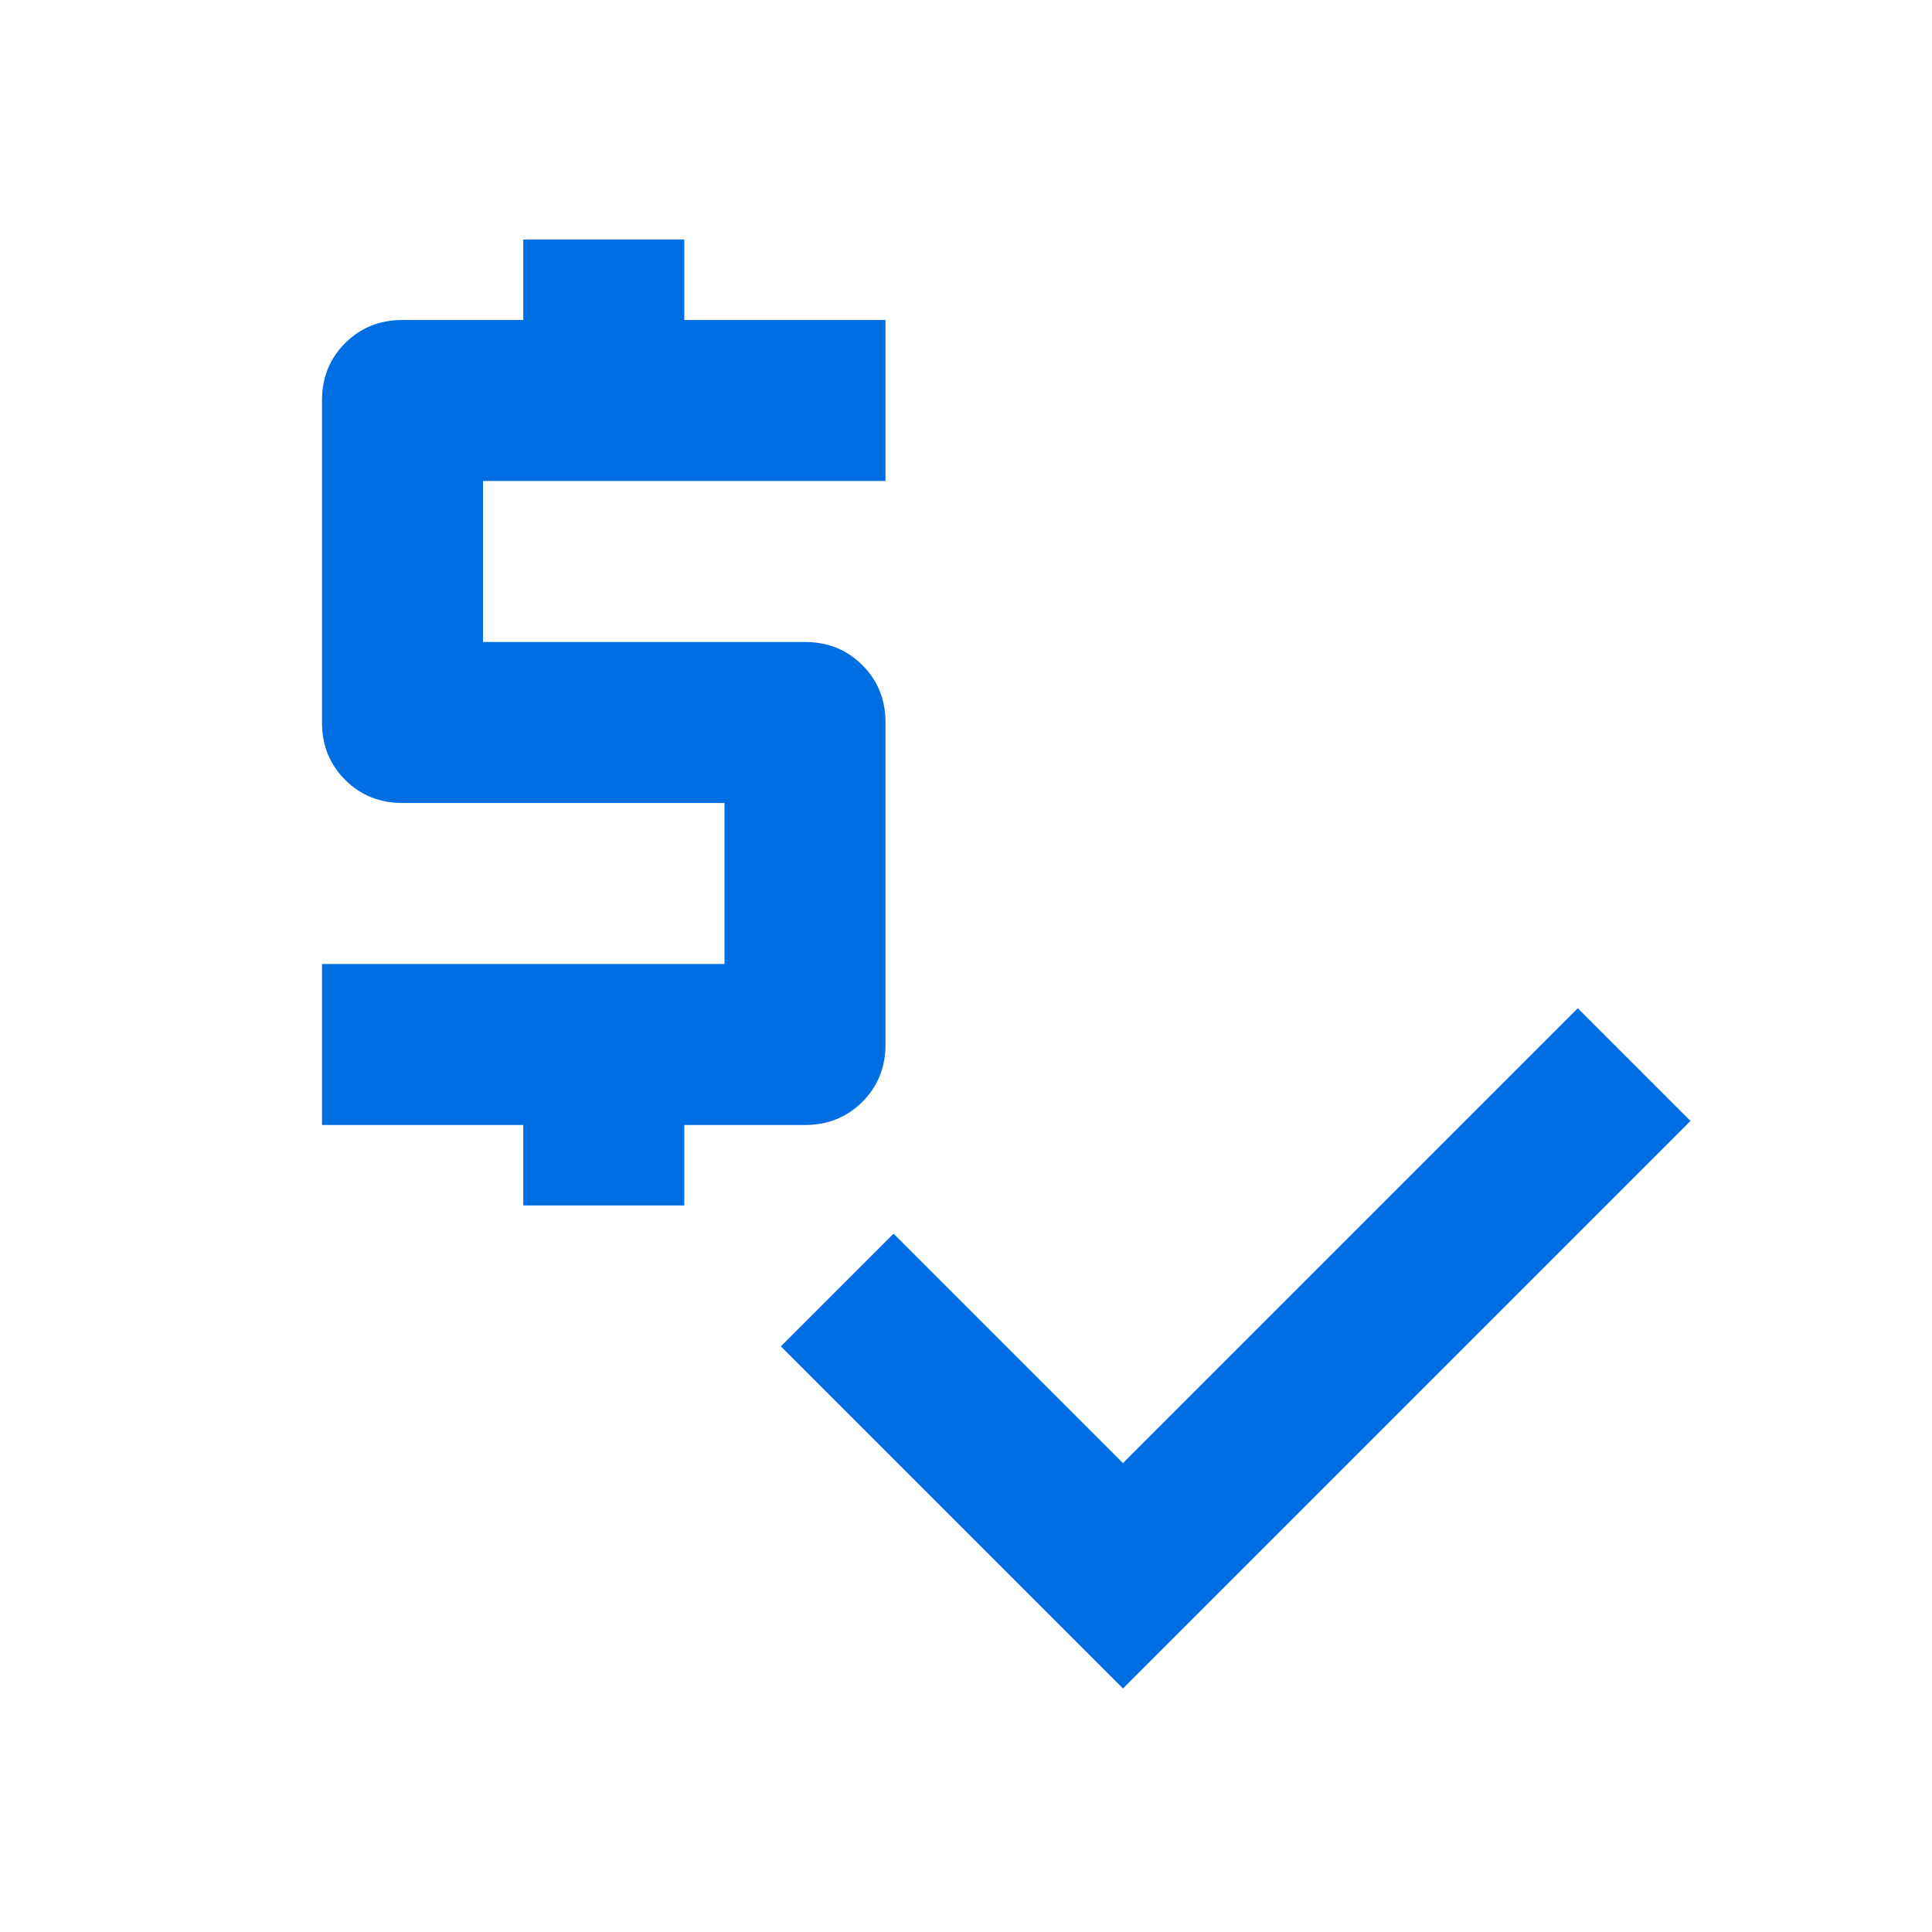 <svg xmlns="http://www.w3.org/2000/svg" height="24px" viewBox="0 -960 960 960" width="24px" fill="#006ee3"><path d="M260-361v-40H160v-80h200v-80H200q-17 0-28.5-11.5T160-601v-160q0-17 11.5-28.5T200-801h60v-40h80v40h100v80H240v80h160q17 0 28.5 11.5T440-601v160q0 17-11.5 28.5T400-401h-60v40h-80Zm298 240L388-291l56-56 114 114 226-226 56 56-282 282Z"/></svg>